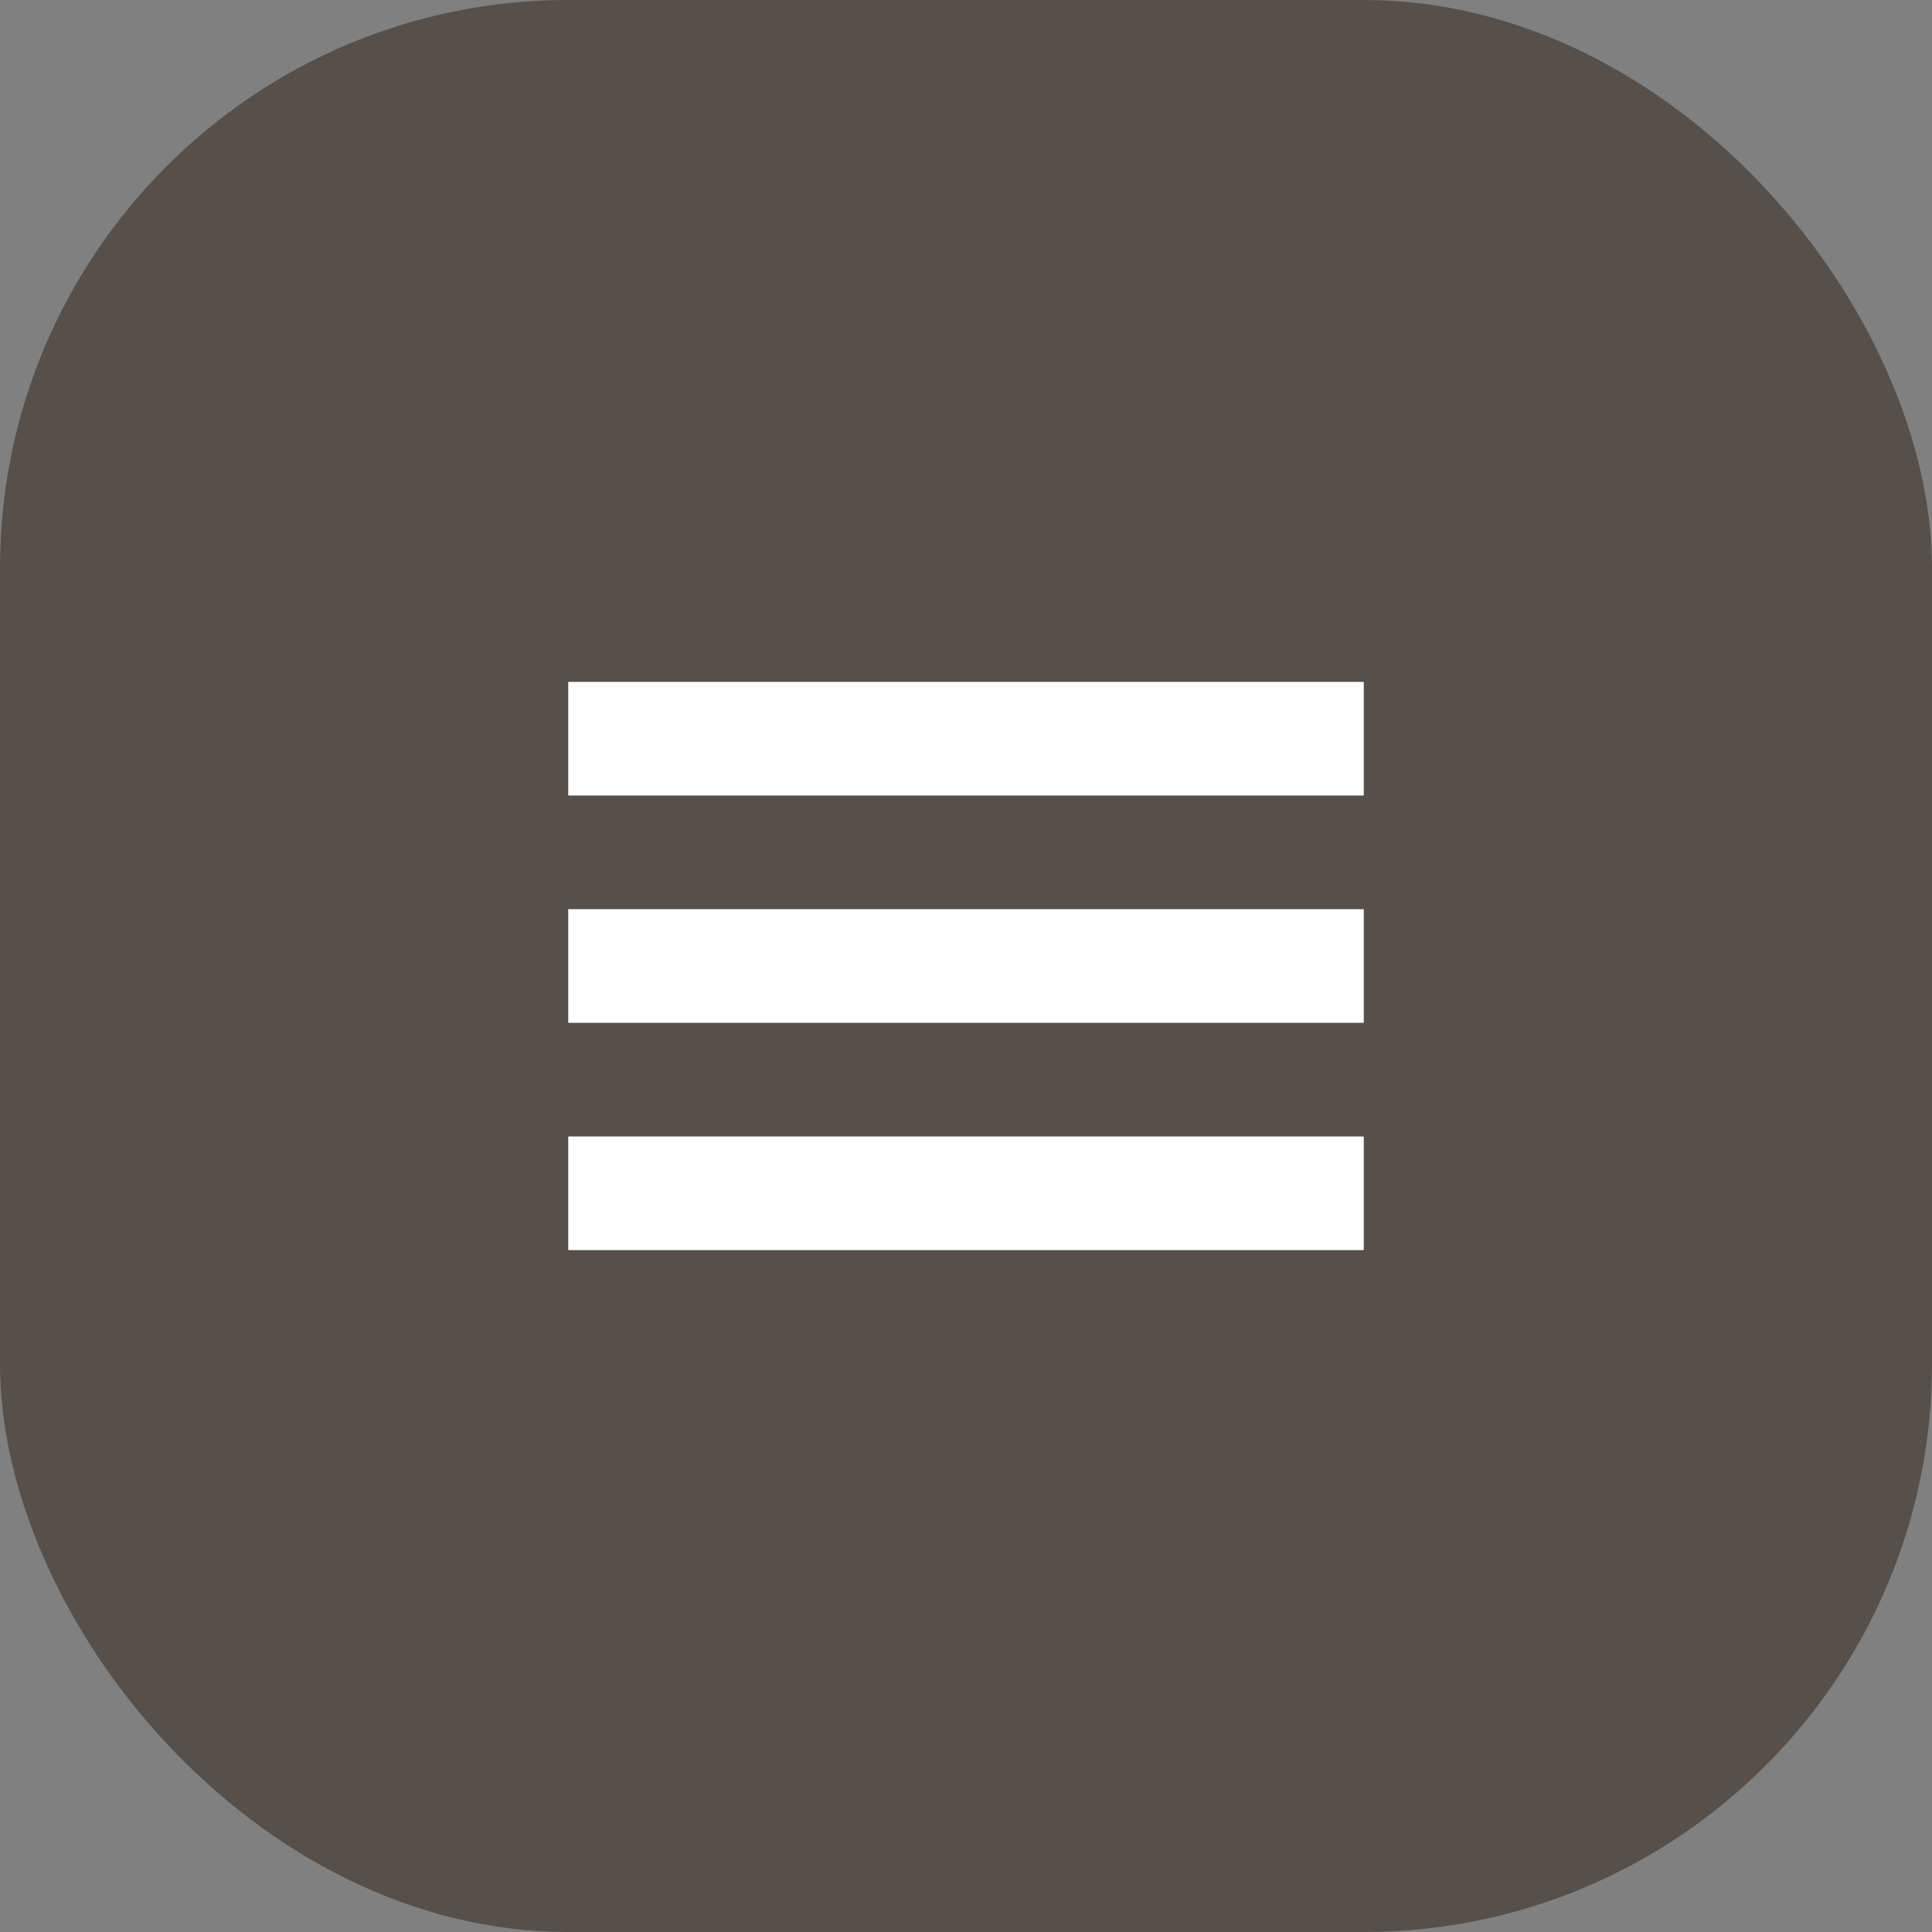 <?xml version="1.0" encoding="UTF-8"?> <svg xmlns="http://www.w3.org/2000/svg" width="68" height="68" viewBox="0 0 68 68" fill="none"><rect x="0" y="0" width="68" height="68" fill="#808080" stroke="none"/> <rect width="68" height="68" rx="20" fill="#564F4A"></rect> <rect x="20" y="24" width="28" height="4" fill="white"></rect> <rect x="20" y="32" width="28" height="4" fill="white"></rect> <rect x="20" y="40" width="28" height="4" fill="white"></rect> </svg> 